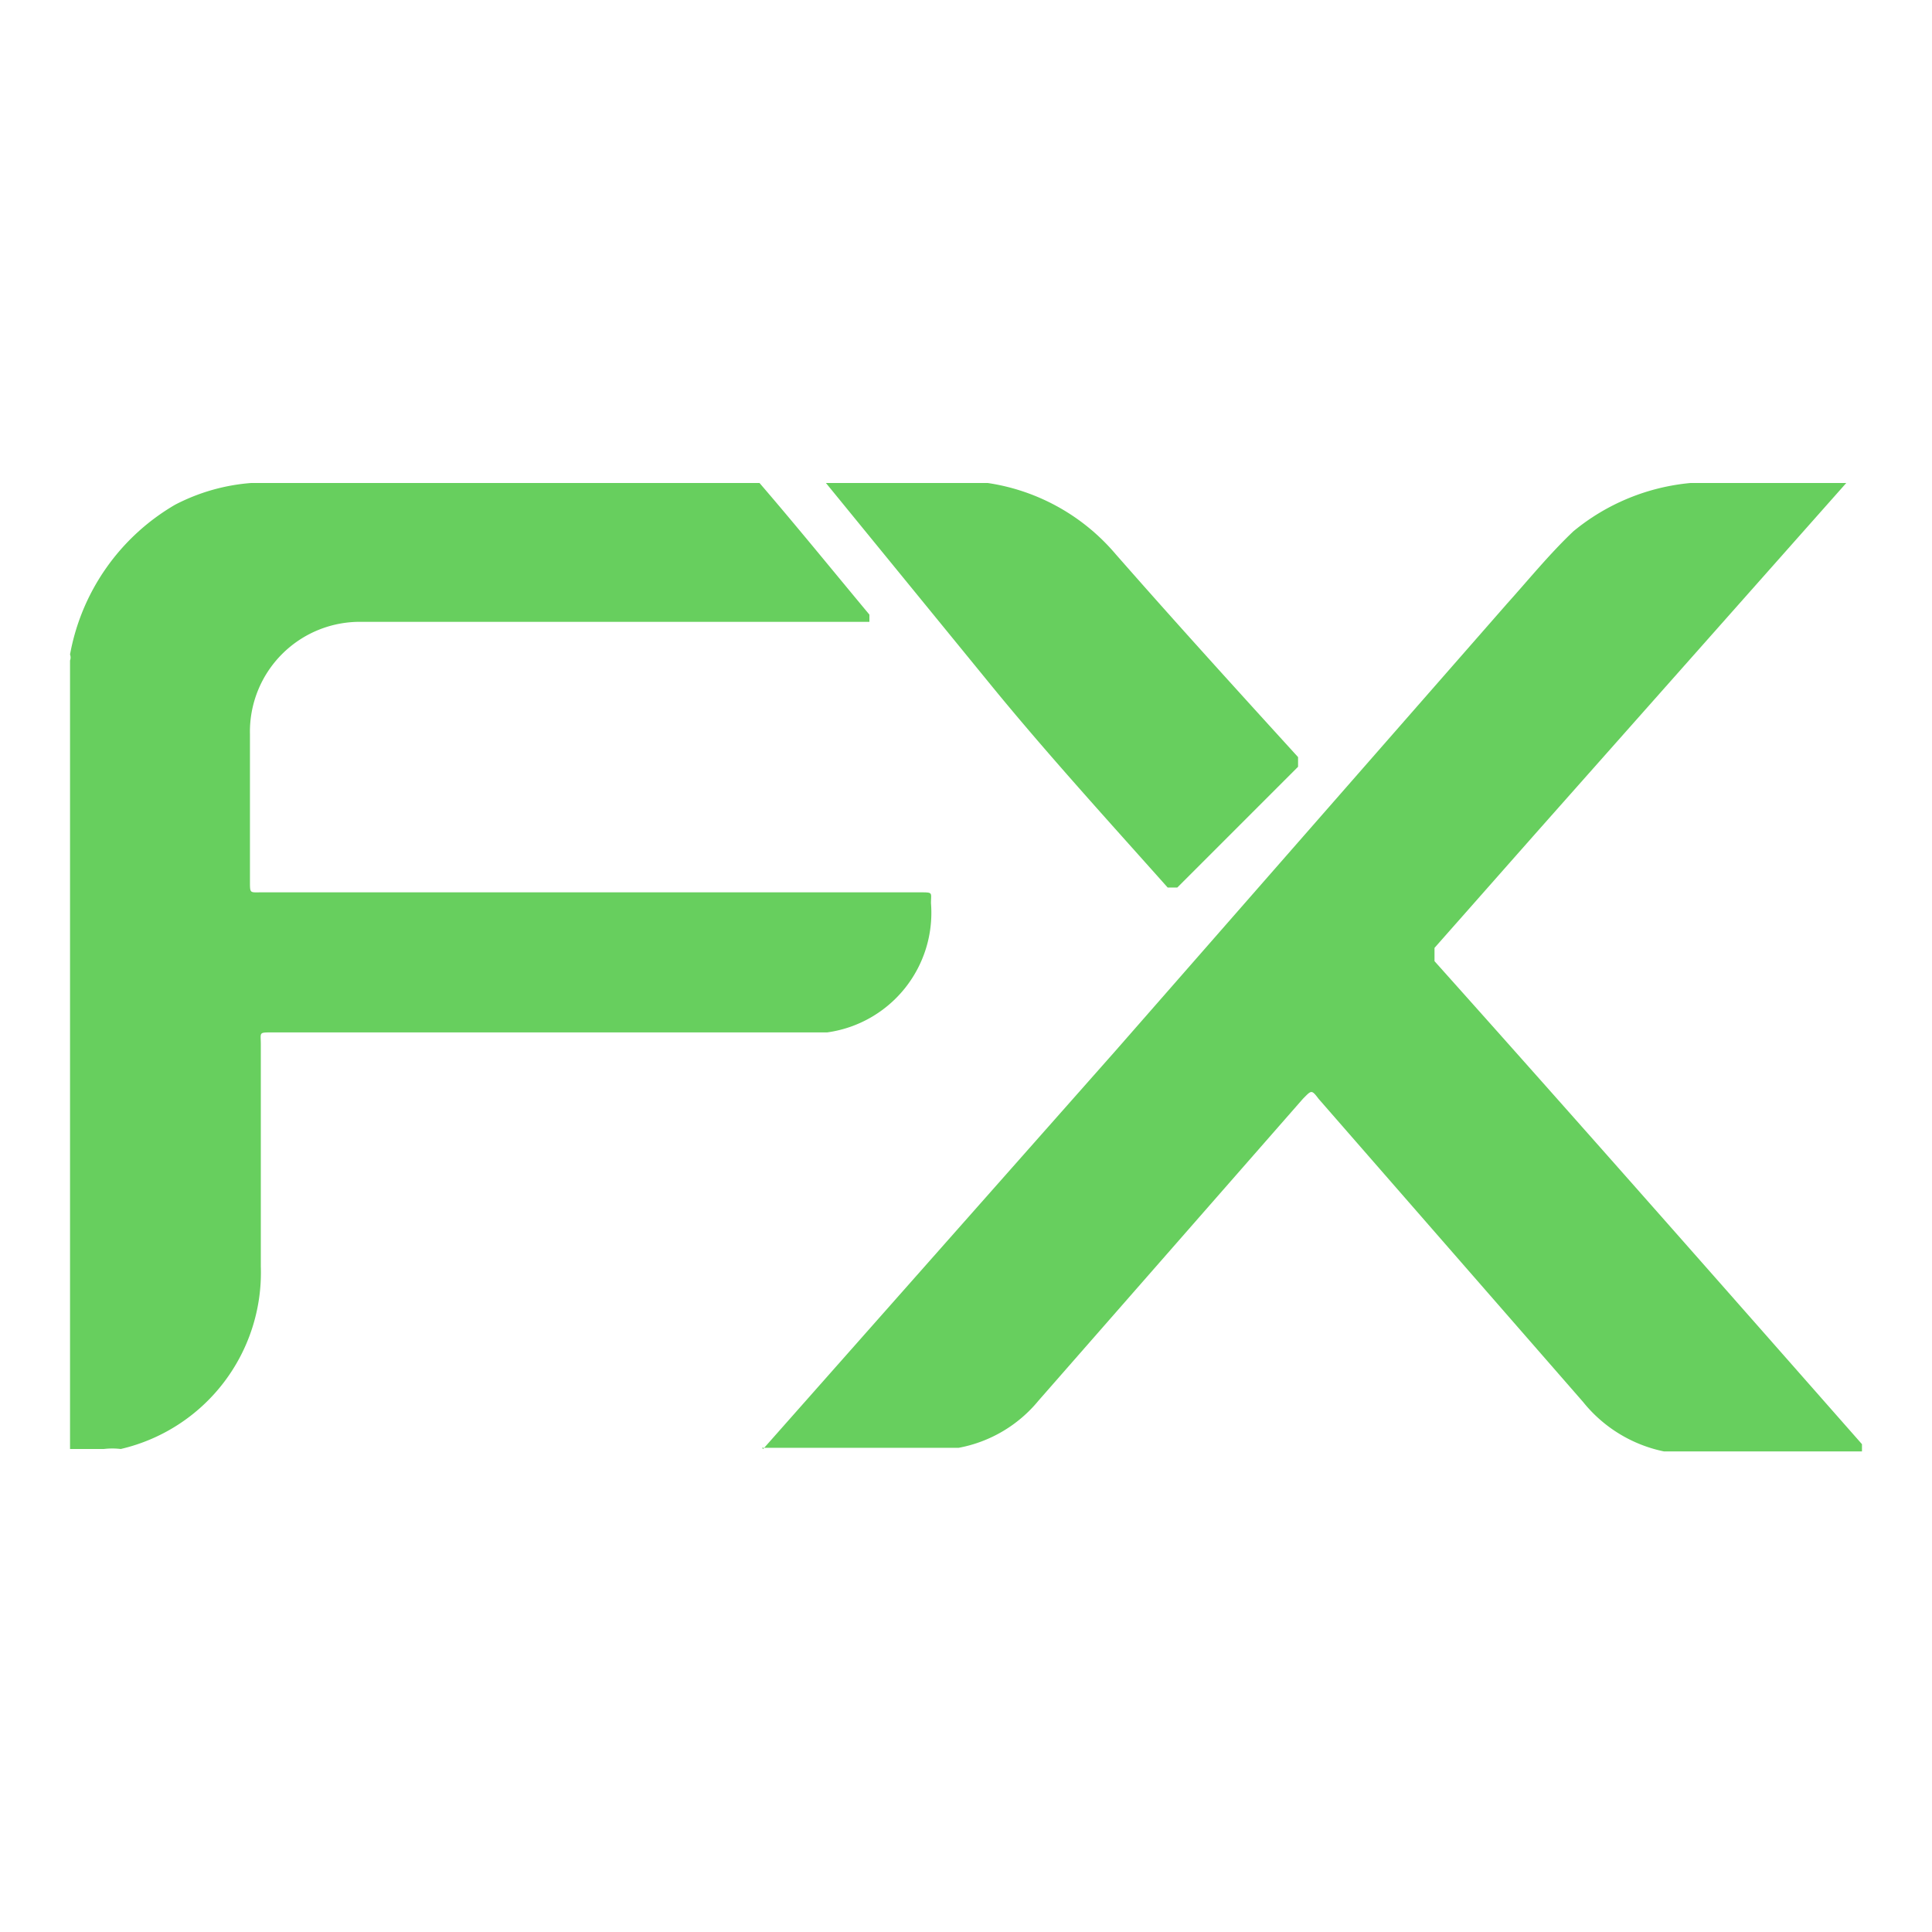 <svg id="Layer_1" data-name="Layer 1" xmlns="http://www.w3.org/2000/svg" viewBox="0 0 16 16"><defs><style>.cls-1{fill:#67cf5e;}</style></defs><path class="cls-1" d="M6.29,4s0,0,0,0c.31.36.61.73.91,1.09,0,0,0,0,0,.06H3a.91.91,0,0,0-.93.93V7.3c0,.1,0,.09.09.09H7.62c.11,0,.09,0,.09.09a1,1,0,0,1-.86,1.07H2.25c-.11,0-.09,0-.09.1,0,.61,0,1.23,0,1.84A1.5,1.5,0,0,1,1,12a.58.58,0,0,0-.14,0H.58s0,0,0,0V5.47h0a.07.07,0,0,0,0-.05,1.81,1.81,0,0,1,.87-1.24A1.63,1.63,0,0,1,2.08,4s0,0,0,0Z"/><path class="cls-1" d="M6.32,12,9.24,8.7,12.48,5c.18-.2.35-.41.55-.6A1.78,1.78,0,0,1,14,4h1.29s0,0,0,0L12.71,6.91l-.83.94s0,.07,0,.11c1.19,1.33,2.36,2.66,3.54,4,0,0,0,0,0,.06H13.78a1.16,1.16,0,0,1-.67-.41L10.92,9.1c-.06-.08-.06-.07-.13,0L8.6,11.6a1.12,1.12,0,0,1-.66.39s0,0,0,0H6.31v0Z"/><path class="cls-1" d="M8.18,4s0,0,0,0a1.72,1.72,0,0,1,1.06.59c.5.57,1,1.12,1.51,1.68,0,0,0,0,0,.08l-1,1c-.05,0-.06,0-.08,0-.49-.55-1-1.11-1.45-1.66L6.84,4a.09.09,0,0,1,0,0Z"/><path class="cls-1" d="M6.32,12Z"/></svg>